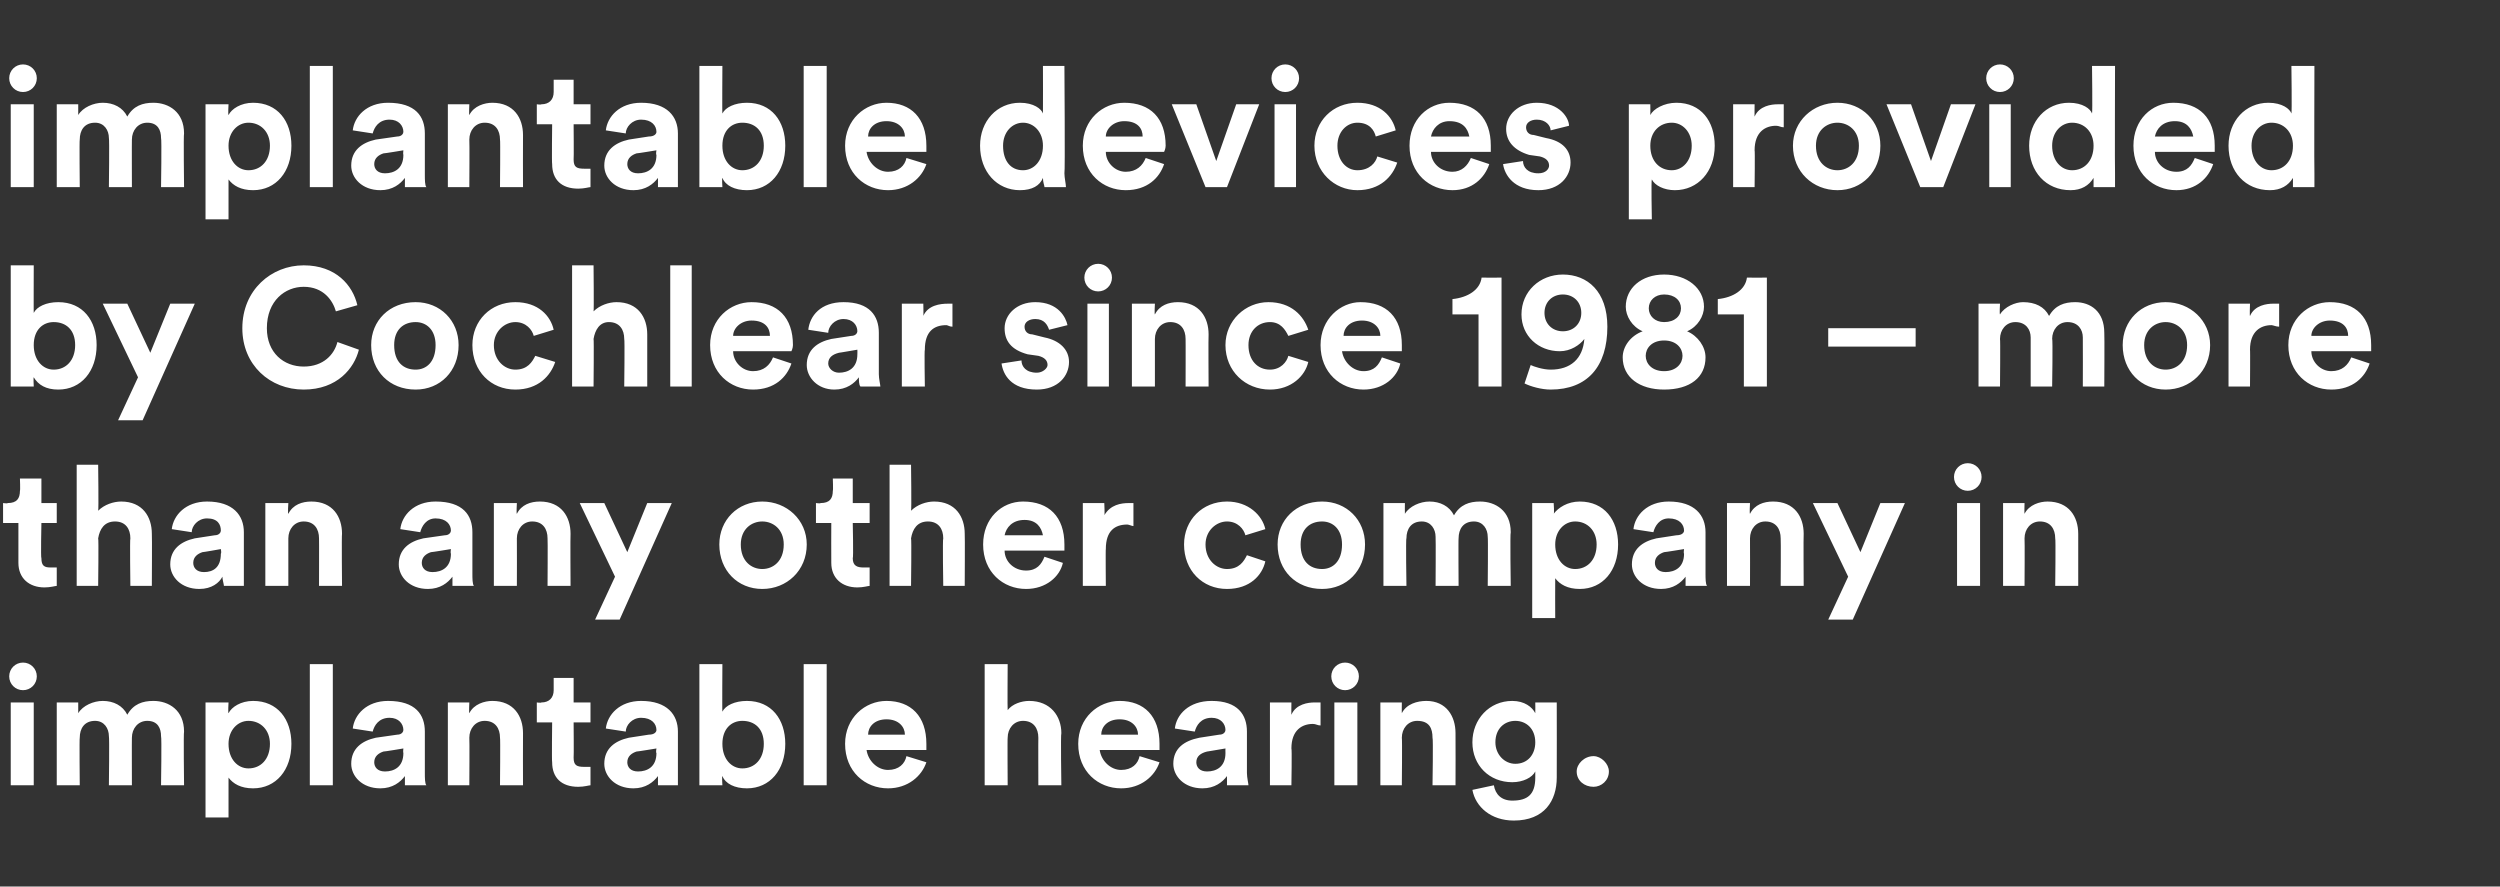 <?xml version="1.0" standalone="no"?><!DOCTYPE svg PUBLIC "-//W3C//DTD SVG 1.1//EN" "http://www.w3.org/Graphics/SVG/1.1/DTD/svg11.dtd"><svg xmlns="http://www.w3.org/2000/svg" version="1.1" width="163px" height="57.8px" viewBox="0 -4 163 57.8" style="top:-4px"><rect x="0" y="-4" width="163" height="57.8" fill="#333333" stroke="none"/>  <desc>implantable devices provided by Cochlear since 1981 – more than any other company in implantable hearing.</desc>  <defs/>  <g id="Polygon120003">    <path d="M 0.7 47.2 L 0.7 41.8 L 2.2 41.8 L 2.2 47.2 L 0.7 47.2 Z M 1.5 39.2 C 2 39.2 2.4 39.6 2.4 40.1 C 2.4 40.6 2 41 1.5 41 C 1 41 0.6 40.6 0.6 40.1 C 0.6 39.6 1 39.2 1.5 39.2 Z M 3.7 47.2 L 3.7 41.8 L 5.1 41.8 C 5.1 41.8 5.1 42.5 5.1 42.5 C 5.4 42 6.1 41.7 6.7 41.7 C 7.4 41.7 8 42 8.3 42.6 C 8.7 41.9 9.3 41.7 10 41.7 C 11 41.7 12 42.3 12 43.7 C 11.96 43.74 12 47.2 12 47.2 L 10.5 47.2 C 10.5 47.2 10.55 44.04 10.5 44 C 10.5 43.5 10.3 43 9.6 43 C 9 43 8.6 43.5 8.6 44.1 C 8.59 44.08 8.6 47.2 8.6 47.2 L 7.1 47.2 C 7.1 47.2 7.14 44.04 7.1 44 C 7.1 43.5 6.8 43 6.2 43 C 5.5 43 5.2 43.5 5.2 44.1 C 5.17 44.08 5.2 47.2 5.2 47.2 L 3.7 47.2 Z M 13.4 49.3 L 13.4 41.8 L 14.9 41.8 C 14.9 41.8 14.86 42.5 14.9 42.5 C 15.1 42.1 15.7 41.7 16.5 41.7 C 18.1 41.7 19 42.9 19 44.5 C 19 46.2 18 47.4 16.5 47.4 C 15.7 47.4 15.2 47.1 14.9 46.7 C 14.9 46.72 14.9 49.3 14.9 49.3 L 13.4 49.3 Z M 17.6 44.5 C 17.6 43.6 17 43 16.2 43 C 15.5 43 14.9 43.6 14.9 44.5 C 14.9 45.5 15.5 46.1 16.2 46.1 C 17 46.1 17.6 45.5 17.6 44.5 C 17.6 44.5 17.6 44.5 17.6 44.5 Z M 20.2 47.2 L 20.2 39.3 L 21.7 39.3 L 21.7 47.2 L 20.2 47.2 Z M 24.5 44.1 C 24.5 44.1 25.9 43.9 25.9 43.9 C 26.2 43.9 26.3 43.7 26.3 43.6 C 26.3 43.2 26 42.8 25.4 42.8 C 24.7 42.8 24.4 43.3 24.3 43.7 C 24.3 43.7 23 43.5 23 43.5 C 23.1 42.6 23.9 41.7 25.3 41.7 C 27.1 41.7 27.7 42.6 27.7 43.7 C 27.7 43.7 27.7 46.4 27.7 46.4 C 27.7 46.7 27.7 47.1 27.8 47.2 C 27.8 47.2 26.4 47.2 26.4 47.2 C 26.4 47.1 26.4 46.8 26.4 46.6 C 26.1 47 25.6 47.4 24.8 47.4 C 23.6 47.4 22.9 46.6 22.9 45.8 C 22.9 44.8 23.6 44.3 24.5 44.1 Z M 26.3 45.1 C 26.27 45.06 26.3 44.8 26.3 44.8 C 26.3 44.8 25.05 45.01 25 45 C 24.7 45.1 24.4 45.3 24.4 45.7 C 24.4 46 24.6 46.3 25.1 46.3 C 25.7 46.3 26.3 46 26.3 45.1 Z M 30.6 47.2 L 29.2 47.2 L 29.2 41.8 L 30.6 41.8 C 30.6 41.8 30.57 42.51 30.6 42.5 C 30.9 41.9 31.6 41.7 32.1 41.7 C 33.5 41.7 34.1 42.7 34.1 43.8 C 34.09 43.84 34.1 47.2 34.1 47.2 L 32.6 47.2 C 32.6 47.2 32.63 44.09 32.6 44.1 C 32.6 43.5 32.3 43 31.6 43 C 31 43 30.6 43.5 30.6 44.1 C 30.62 44.14 30.6 47.2 30.6 47.2 Z M 37.4 41.8 L 38.5 41.8 L 38.5 43.1 L 37.4 43.1 C 37.4 43.1 37.42 45.4 37.4 45.4 C 37.4 45.9 37.6 46 38.1 46 C 38.2 46 38.4 46 38.5 46 C 38.5 46 38.5 47.2 38.5 47.2 C 38.4 47.2 38.1 47.3 37.7 47.3 C 36.6 47.3 36 46.7 36 45.7 C 35.97 45.66 36 43.1 36 43.1 L 35 43.1 L 35 41.8 C 35 41.8 35.27 41.84 35.3 41.8 C 35.8 41.8 36.1 41.5 36.1 41 C 36.1 40.98 36.1 40.2 36.1 40.2 L 37.4 40.2 L 37.4 41.8 Z M 41 44.1 C 41 44.1 42.3 43.9 42.3 43.9 C 42.7 43.9 42.8 43.7 42.8 43.6 C 42.8 43.2 42.5 42.8 41.8 42.8 C 41.2 42.8 40.8 43.3 40.8 43.7 C 40.8 43.7 39.5 43.5 39.5 43.5 C 39.6 42.6 40.4 41.7 41.8 41.7 C 43.5 41.7 44.2 42.6 44.2 43.7 C 44.2 43.7 44.2 46.4 44.2 46.4 C 44.2 46.7 44.2 47.1 44.2 47.2 C 44.2 47.2 42.9 47.2 42.9 47.2 C 42.9 47.1 42.9 46.8 42.9 46.6 C 42.6 47 42.1 47.4 41.3 47.4 C 40.1 47.4 39.4 46.6 39.4 45.8 C 39.4 44.8 40.1 44.3 41 44.1 Z M 42.8 45.1 C 42.75 45.06 42.8 44.8 42.8 44.8 C 42.8 44.8 41.53 45.01 41.5 45 C 41.2 45.1 40.9 45.3 40.9 45.7 C 40.9 46 41.1 46.3 41.6 46.3 C 42.2 46.3 42.8 46 42.8 45.1 Z M 45.6 47.2 L 45.6 39.3 L 47.1 39.3 C 47.1 39.3 47.08 42.43 47.1 42.4 C 47.3 42 47.9 41.7 48.7 41.7 C 50.3 41.7 51.2 42.9 51.2 44.5 C 51.2 46.2 50.2 47.4 48.7 47.4 C 47.9 47.4 47.3 47.1 47.1 46.6 C 47.06 46.59 47.1 47.2 47.1 47.2 L 45.6 47.2 Z M 48.4 43 C 47.7 43 47.1 43.5 47.1 44.5 C 47.1 45.5 47.7 46.1 48.4 46.1 C 49.2 46.1 49.8 45.5 49.8 44.5 C 49.8 43.5 49.2 43 48.4 43 Z M 52.4 47.2 L 52.4 39.3 L 53.9 39.3 L 53.9 47.2 L 52.4 47.2 Z M 59 43.9 C 59 43.4 58.6 42.9 57.8 42.9 C 57 42.9 56.6 43.4 56.6 43.9 C 56.6 43.9 59 43.9 59 43.9 Z M 60.4 45.7 C 60.1 46.6 59.2 47.4 57.9 47.4 C 56.4 47.4 55.1 46.3 55.1 44.5 C 55.1 42.8 56.4 41.7 57.8 41.7 C 59.4 41.7 60.4 42.7 60.4 44.5 C 60.4 44.7 60.4 44.9 60.4 44.9 C 60.4 44.9 56.5 44.9 56.5 44.9 C 56.6 45.6 57.2 46.2 57.9 46.2 C 58.6 46.2 59 45.8 59.1 45.3 C 59.1 45.3 60.4 45.7 60.4 45.7 Z M 65.7 47.2 L 64.2 47.2 L 64.2 39.3 L 65.7 39.3 C 65.7 39.3 65.68 42.29 65.7 42.3 C 66 41.9 66.6 41.7 67.1 41.7 C 68.5 41.7 69.2 42.7 69.2 43.8 C 69.15 43.84 69.2 47.2 69.2 47.2 L 67.7 47.2 C 67.7 47.2 67.69 44.09 67.7 44.1 C 67.7 43.5 67.4 43 66.7 43 C 66.1 43 65.7 43.5 65.7 44.1 C 65.68 44.07 65.7 47.2 65.7 47.2 Z M 74.2 43.9 C 74.2 43.4 73.8 42.9 73 42.9 C 72.2 42.9 71.8 43.4 71.8 43.9 C 71.8 43.9 74.2 43.9 74.2 43.9 Z M 75.6 45.7 C 75.3 46.6 74.4 47.4 73.1 47.4 C 71.6 47.4 70.3 46.3 70.3 44.5 C 70.3 42.8 71.6 41.7 73 41.7 C 74.6 41.7 75.6 42.7 75.6 44.5 C 75.6 44.7 75.6 44.9 75.6 44.9 C 75.6 44.9 71.7 44.9 71.7 44.9 C 71.8 45.6 72.4 46.2 73.1 46.2 C 73.8 46.2 74.2 45.8 74.3 45.3 C 74.3 45.3 75.6 45.7 75.6 45.7 Z M 78.2 44.1 C 78.2 44.1 79.5 43.9 79.5 43.9 C 79.8 43.9 79.9 43.7 79.9 43.6 C 79.9 43.2 79.6 42.8 79 42.8 C 78.3 42.8 78 43.3 77.9 43.7 C 77.9 43.7 76.6 43.5 76.6 43.5 C 76.7 42.6 77.5 41.7 79 41.7 C 80.7 41.7 81.3 42.6 81.3 43.7 C 81.3 43.7 81.3 46.4 81.3 46.4 C 81.3 46.7 81.4 47.1 81.4 47.2 C 81.4 47.2 80 47.2 80 47.2 C 80 47.1 80 46.8 80 46.6 C 79.7 47 79.2 47.4 78.4 47.4 C 77.2 47.4 76.5 46.6 76.5 45.8 C 76.5 44.8 77.2 44.3 78.2 44.1 Z M 79.9 45.1 C 79.89 45.06 79.9 44.8 79.9 44.8 C 79.9 44.8 78.67 45.01 78.7 45 C 78.3 45.1 78 45.3 78 45.7 C 78 46 78.2 46.3 78.7 46.3 C 79.3 46.3 79.9 46 79.9 45.1 Z M 86.1 43.3 C 85.9 43.3 85.8 43.2 85.6 43.2 C 84.9 43.2 84.2 43.6 84.2 44.8 C 84.24 44.77 84.2 47.2 84.2 47.2 L 82.8 47.2 L 82.8 41.8 L 84.2 41.8 C 84.2 41.8 84.19 42.64 84.2 42.6 C 84.5 41.9 85.3 41.8 85.7 41.8 C 85.9 41.8 86 41.8 86.1 41.8 C 86.1 41.8 86.1 43.3 86.1 43.3 Z M 87 47.2 L 87 41.8 L 88.5 41.8 L 88.5 47.2 L 87 47.2 Z M 87.7 39.2 C 88.2 39.2 88.6 39.6 88.6 40.1 C 88.6 40.6 88.2 41 87.7 41 C 87.2 41 86.8 40.6 86.8 40.1 C 86.8 39.6 87.2 39.2 87.7 39.2 Z M 91.4 47.2 L 90 47.2 L 90 41.8 L 91.4 41.8 C 91.4 41.8 91.39 42.51 91.4 42.5 C 91.7 41.9 92.4 41.7 93 41.7 C 94.3 41.7 94.9 42.7 94.9 43.8 C 94.91 43.84 94.9 47.2 94.9 47.2 L 93.4 47.2 C 93.4 47.2 93.45 44.09 93.4 44.1 C 93.4 43.5 93.2 43 92.4 43 C 91.8 43 91.4 43.5 91.4 44.1 C 91.43 44.14 91.4 47.2 91.4 47.2 Z M 97.4 47.2 C 97.5 47.8 97.9 48.2 98.6 48.2 C 99.6 48.2 100.1 47.8 100.1 46.7 C 100.1 46.7 100.1 46.3 100.1 46.3 C 99.9 46.7 99.3 47 98.6 47 C 97.1 47 96 45.9 96 44.4 C 96 42.9 97.1 41.7 98.6 41.7 C 99.4 41.7 99.9 42.1 100.1 42.5 C 100.11 42.48 100.1 41.8 100.1 41.8 L 101.5 41.8 C 101.5 41.8 101.51 46.67 101.5 46.7 C 101.5 48.2 100.7 49.5 98.7 49.5 C 97.2 49.5 96.2 48.6 96 47.5 C 96 47.5 97.4 47.2 97.4 47.2 Z M 100.1 44.4 C 100.1 43.5 99.5 43 98.8 43 C 98.1 43 97.5 43.5 97.5 44.4 C 97.5 45.2 98.1 45.8 98.8 45.8 C 99.6 45.8 100.1 45.2 100.1 44.4 Z M 103.9 45.3 C 104.4 45.3 104.9 45.8 104.9 46.3 C 104.9 46.9 104.4 47.3 103.9 47.3 C 103.3 47.3 102.8 46.9 102.8 46.3 C 102.8 45.8 103.3 45.3 103.9 45.3 Z " stroke="none" fill="#fff"/>  </g>  <g id="Polygon120002">    <path d="M 2.7 28.8 L 3.7 28.8 L 3.7 30.1 L 2.7 30.1 C 2.7 30.1 2.65 32.4 2.7 32.4 C 2.7 32.9 2.9 33 3.3 33 C 3.5 33 3.7 33 3.7 33 C 3.7 33 3.7 34.2 3.7 34.2 C 3.6 34.2 3.3 34.3 2.9 34.3 C 1.9 34.3 1.2 33.7 1.2 32.7 C 1.2 32.66 1.2 30.1 1.2 30.1 L 0.2 30.1 L 0.2 28.8 C 0.2 28.8 0.5 28.84 0.5 28.8 C 1.1 28.8 1.3 28.5 1.3 28 C 1.33 27.98 1.3 27.2 1.3 27.2 L 2.7 27.2 L 2.7 28.8 Z M 6.4 34.2 L 5 34.2 L 5 26.3 L 6.4 26.3 C 6.4 26.3 6.44 29.29 6.4 29.3 C 6.8 28.9 7.4 28.7 7.9 28.7 C 9.3 28.7 9.9 29.7 9.9 30.8 C 9.92 30.84 9.9 34.2 9.9 34.2 L 8.5 34.2 C 8.5 34.2 8.46 31.09 8.5 31.1 C 8.5 30.5 8.2 30 7.5 30 C 6.8 30 6.5 30.5 6.4 31.1 C 6.44 31.07 6.4 34.2 6.4 34.2 Z M 12.7 31.1 C 12.7 31.1 14 30.9 14 30.9 C 14.3 30.9 14.4 30.7 14.4 30.6 C 14.4 30.2 14.2 29.8 13.5 29.8 C 12.9 29.8 12.5 30.3 12.5 30.7 C 12.5 30.7 11.2 30.5 11.2 30.5 C 11.3 29.6 12.1 28.7 13.5 28.7 C 15.2 28.7 15.9 29.6 15.9 30.7 C 15.9 30.7 15.9 33.4 15.9 33.4 C 15.9 33.7 15.9 34.1 15.9 34.2 C 15.9 34.2 14.6 34.2 14.6 34.2 C 14.6 34.1 14.5 33.8 14.5 33.6 C 14.3 34 13.8 34.4 13 34.4 C 11.8 34.4 11.1 33.6 11.1 32.8 C 11.1 31.8 11.8 31.3 12.7 31.1 Z M 14.4 32.1 C 14.45 32.06 14.4 31.8 14.4 31.8 C 14.4 31.8 13.23 32.01 13.2 32 C 12.9 32.1 12.6 32.3 12.6 32.7 C 12.6 33 12.8 33.3 13.3 33.3 C 13.9 33.3 14.4 33 14.4 32.1 Z M 18.8 34.2 L 17.3 34.2 L 17.3 28.8 L 18.8 28.8 C 18.8 28.8 18.75 29.51 18.8 29.5 C 19.1 28.9 19.7 28.7 20.3 28.7 C 21.7 28.7 22.3 29.7 22.3 30.8 C 22.27 30.84 22.3 34.2 22.3 34.2 L 20.8 34.2 C 20.8 34.2 20.81 31.09 20.8 31.1 C 20.8 30.5 20.5 30 19.8 30 C 19.2 30 18.8 30.5 18.8 31.1 C 18.8 31.14 18.8 34.2 18.8 34.2 Z M 27.6 31.1 C 27.6 31.1 29 30.9 29 30.9 C 29.3 30.9 29.4 30.7 29.4 30.6 C 29.4 30.2 29.1 29.8 28.4 29.8 C 27.8 29.8 27.5 30.3 27.4 30.7 C 27.4 30.7 26.1 30.5 26.1 30.5 C 26.2 29.6 27 28.7 28.4 28.7 C 30.2 28.7 30.8 29.6 30.8 30.7 C 30.8 30.7 30.8 33.4 30.8 33.4 C 30.8 33.7 30.8 34.1 30.9 34.2 C 30.9 34.2 29.5 34.2 29.5 34.2 C 29.5 34.1 29.5 33.8 29.5 33.6 C 29.2 34 28.7 34.4 27.9 34.4 C 26.7 34.4 26 33.6 26 32.8 C 26 31.8 26.7 31.3 27.6 31.1 Z M 29.4 32.1 C 29.36 32.06 29.4 31.8 29.4 31.8 C 29.4 31.8 28.14 32.01 28.1 32 C 27.8 32.1 27.5 32.3 27.5 32.7 C 27.5 33 27.7 33.3 28.2 33.3 C 28.8 33.3 29.4 33 29.4 32.1 Z M 33.7 34.2 L 32.2 34.2 L 32.2 28.8 L 33.7 28.8 C 33.7 28.8 33.66 29.51 33.7 29.5 C 34 28.9 34.6 28.7 35.2 28.7 C 36.6 28.7 37.2 29.7 37.2 30.8 C 37.18 30.84 37.2 34.2 37.2 34.2 L 35.7 34.2 C 35.7 34.2 35.72 31.09 35.7 31.1 C 35.7 30.5 35.4 30 34.7 30 C 34.1 30 33.7 30.5 33.7 31.1 C 33.71 31.14 33.7 34.2 33.7 34.2 Z M 38.8 36.4 L 40.1 33.6 L 37.8 28.8 L 39.4 28.8 L 40.9 32 L 42.2 28.8 L 43.8 28.8 L 40.4 36.4 L 38.8 36.4 Z M 51.1 31.5 C 51.1 30.5 50.4 30 49.7 30 C 49 30 48.3 30.5 48.3 31.5 C 48.3 32.6 49 33.1 49.7 33.1 C 50.4 33.1 51.1 32.6 51.1 31.5 Z M 52.6 31.5 C 52.6 33.2 51.3 34.4 49.7 34.4 C 48.1 34.4 46.9 33.2 46.9 31.5 C 46.9 29.9 48.1 28.7 49.7 28.7 C 51.3 28.7 52.6 29.9 52.6 31.5 Z M 55.6 28.8 L 56.7 28.8 L 56.7 30.1 L 55.6 30.1 C 55.6 30.1 55.65 32.4 55.6 32.4 C 55.6 32.9 55.9 33 56.3 33 C 56.5 33 56.7 33 56.7 33 C 56.7 33 56.7 34.2 56.7 34.2 C 56.6 34.2 56.3 34.3 55.9 34.3 C 54.9 34.3 54.2 33.7 54.2 32.7 C 54.19 32.66 54.2 30.1 54.2 30.1 L 53.2 30.1 L 53.2 28.8 C 53.2 28.8 53.49 28.84 53.5 28.8 C 54.1 28.8 54.3 28.5 54.3 28 C 54.33 27.98 54.3 27.2 54.3 27.2 L 55.6 27.2 L 55.6 28.8 Z M 59.4 34.2 L 58 34.2 L 58 26.3 L 59.4 26.3 C 59.4 26.3 59.44 29.29 59.4 29.3 C 59.8 28.9 60.4 28.7 60.9 28.7 C 62.3 28.7 62.9 29.7 62.9 30.8 C 62.92 30.84 62.9 34.2 62.9 34.2 L 61.5 34.2 C 61.5 34.2 61.45 31.09 61.5 31.1 C 61.5 30.5 61.2 30 60.5 30 C 59.8 30 59.5 30.5 59.4 31.1 C 59.44 31.07 59.4 34.2 59.4 34.2 Z M 68 30.9 C 67.9 30.4 67.6 29.9 66.8 29.9 C 66 29.9 65.6 30.4 65.5 30.9 C 65.5 30.9 68 30.9 68 30.9 Z M 69.3 32.7 C 69.1 33.6 68.2 34.4 66.9 34.4 C 65.4 34.4 64.1 33.3 64.1 31.5 C 64.1 29.8 65.3 28.7 66.7 28.7 C 68.4 28.7 69.4 29.7 69.4 31.5 C 69.4 31.7 69.4 31.9 69.4 31.9 C 69.4 31.9 65.5 31.9 65.5 31.9 C 65.5 32.6 66.1 33.2 66.9 33.2 C 67.6 33.2 67.9 32.8 68.1 32.3 C 68.1 32.3 69.3 32.7 69.3 32.7 Z M 73.9 30.3 C 73.8 30.3 73.6 30.2 73.5 30.2 C 72.7 30.2 72.1 30.6 72.1 31.8 C 72.08 31.77 72.1 34.2 72.1 34.2 L 70.6 34.2 L 70.6 28.8 L 72 28.8 C 72 28.8 72.04 29.64 72 29.6 C 72.4 28.9 73.1 28.8 73.6 28.8 C 73.7 28.8 73.8 28.8 73.9 28.8 C 73.9 28.8 73.9 30.3 73.9 30.3 Z M 78.6 31.5 C 78.6 32.5 79.3 33.1 80 33.1 C 80.8 33.1 81.1 32.6 81.3 32.2 C 81.3 32.2 82.5 32.6 82.5 32.6 C 82.3 33.5 81.5 34.4 80 34.4 C 78.4 34.4 77.2 33.2 77.2 31.5 C 77.2 29.9 78.4 28.7 80 28.7 C 81.4 28.7 82.3 29.6 82.5 30.5 C 82.5 30.5 81.2 30.9 81.2 30.9 C 81.1 30.5 80.7 30 80 30 C 79.3 30 78.6 30.6 78.6 31.5 Z M 87.5 31.5 C 87.5 30.5 86.9 30 86.2 30 C 85.4 30 84.8 30.5 84.8 31.5 C 84.8 32.6 85.4 33.1 86.2 33.1 C 86.9 33.1 87.5 32.6 87.5 31.5 Z M 89 31.5 C 89 33.2 87.8 34.4 86.2 34.4 C 84.5 34.4 83.3 33.2 83.3 31.5 C 83.3 29.9 84.5 28.7 86.2 28.7 C 87.8 28.7 89 29.9 89 31.5 Z M 90.2 34.2 L 90.2 28.8 L 91.6 28.8 C 91.6 28.8 91.59 29.5 91.6 29.5 C 91.9 29 92.6 28.7 93.2 28.7 C 93.9 28.7 94.5 29 94.8 29.6 C 95.2 28.9 95.8 28.7 96.5 28.7 C 97.5 28.7 98.5 29.3 98.5 30.7 C 98.45 30.74 98.5 34.2 98.5 34.2 L 97 34.2 C 97 34.2 97.03 31.04 97 31 C 97 30.5 96.7 30 96.1 30 C 95.4 30 95.1 30.5 95.1 31.1 C 95.08 31.08 95.1 34.2 95.1 34.2 L 93.6 34.2 C 93.6 34.2 93.62 31.04 93.6 31 C 93.6 30.5 93.3 30 92.7 30 C 92 30 91.7 30.5 91.7 31.1 C 91.65 31.08 91.7 34.2 91.7 34.2 L 90.2 34.2 Z M 99.9 36.3 L 99.9 28.8 L 101.3 28.8 C 101.3 28.8 101.35 29.5 101.3 29.5 C 101.6 29.1 102.2 28.7 103 28.7 C 104.6 28.7 105.5 29.9 105.5 31.5 C 105.5 33.2 104.5 34.4 103 34.4 C 102.2 34.4 101.7 34.1 101.4 33.7 C 101.39 33.72 101.4 36.3 101.4 36.3 L 99.9 36.3 Z M 104.1 31.5 C 104.1 30.6 103.5 30 102.7 30 C 102 30 101.4 30.6 101.4 31.5 C 101.4 32.5 102 33.1 102.7 33.1 C 103.5 33.1 104.1 32.5 104.1 31.5 C 104.1 31.5 104.1 31.5 104.1 31.5 Z M 108 31.1 C 108 31.1 109.3 30.9 109.3 30.9 C 109.7 30.9 109.8 30.7 109.8 30.6 C 109.8 30.2 109.5 29.8 108.8 29.8 C 108.2 29.8 107.9 30.3 107.8 30.7 C 107.8 30.7 106.5 30.5 106.5 30.5 C 106.6 29.6 107.4 28.7 108.8 28.7 C 110.5 28.7 111.2 29.6 111.2 30.7 C 111.2 30.7 111.2 33.4 111.2 33.4 C 111.2 33.7 111.2 34.1 111.3 34.2 C 111.3 34.2 109.9 34.2 109.9 34.2 C 109.9 34.1 109.9 33.8 109.9 33.6 C 109.6 34 109.1 34.4 108.3 34.4 C 107.1 34.4 106.4 33.6 106.4 32.8 C 106.4 31.8 107.1 31.3 108 31.1 Z M 109.8 32.1 C 109.76 32.06 109.8 31.8 109.8 31.8 C 109.8 31.8 108.53 32.01 108.5 32 C 108.2 32.1 107.9 32.3 107.9 32.7 C 107.9 33 108.1 33.3 108.6 33.3 C 109.2 33.3 109.8 33 109.8 32.1 Z M 114.1 34.2 L 112.6 34.2 L 112.6 28.8 L 114.1 28.8 C 114.1 28.8 114.06 29.51 114.1 29.5 C 114.4 28.9 115 28.7 115.6 28.7 C 117 28.7 117.6 29.7 117.6 30.8 C 117.58 30.84 117.6 34.2 117.6 34.2 L 116.1 34.2 C 116.1 34.2 116.12 31.09 116.1 31.1 C 116.1 30.5 115.8 30 115.1 30 C 114.5 30 114.1 30.5 114.1 31.1 C 114.11 31.14 114.1 34.2 114.1 34.2 Z M 119.2 36.4 L 120.5 33.6 L 118.2 28.8 L 119.8 28.8 L 121.3 32 L 122.6 28.8 L 124.2 28.8 L 120.8 36.4 L 119.2 36.4 Z M 127.6 34.2 L 127.6 28.8 L 129.1 28.8 L 129.1 34.2 L 127.6 34.2 Z M 128.3 26.2 C 128.8 26.2 129.2 26.6 129.2 27.1 C 129.2 27.6 128.8 28 128.3 28 C 127.8 28 127.4 27.6 127.4 27.1 C 127.4 26.6 127.8 26.2 128.3 26.2 Z M 132 34.2 L 130.6 34.2 L 130.6 28.8 L 132 28.8 C 132 28.8 131.98 29.51 132 29.5 C 132.3 28.9 133 28.7 133.5 28.7 C 134.9 28.7 135.5 29.7 135.5 30.8 C 135.5 30.84 135.5 34.2 135.5 34.2 L 134 34.2 C 134 34.2 134.04 31.09 134 31.1 C 134 30.5 133.7 30 133 30 C 132.4 30 132 30.5 132 31.1 C 132.02 31.14 132 34.2 132 34.2 Z " stroke="none" fill="#fff"/>  </g>  <g id="Polygon120001">    <path d="M 0.7 21.2 L 0.7 13.3 L 2.2 13.3 C 2.2 13.3 2.19 16.43 2.2 16.4 C 2.4 16 3 15.7 3.8 15.7 C 5.4 15.7 6.3 16.9 6.3 18.5 C 6.3 20.2 5.3 21.4 3.8 21.4 C 3 21.4 2.5 21.1 2.2 20.6 C 2.17 20.59 2.2 21.2 2.2 21.2 L 0.7 21.2 Z M 3.5 17 C 2.8 17 2.2 17.5 2.2 18.5 C 2.2 19.5 2.8 20.1 3.5 20.1 C 4.3 20.1 4.9 19.5 4.9 18.5 C 4.9 17.5 4.3 17 3.5 17 Z M 7.7 23.4 L 9 20.6 L 6.7 15.8 L 8.3 15.8 L 9.8 19 L 11.1 15.8 L 12.7 15.8 L 9.3 23.4 L 7.7 23.4 Z M 15.8 17.4 C 15.8 14.9 17.7 13.3 19.8 13.3 C 21.9 13.3 23 14.6 23.3 15.9 C 23.3 15.9 21.9 16.3 21.9 16.3 C 21.7 15.6 21.1 14.7 19.8 14.7 C 18.6 14.7 17.4 15.6 17.4 17.4 C 17.4 19 18.5 19.9 19.8 19.9 C 21.1 19.9 21.8 19.1 22 18.3 C 22 18.3 23.4 18.8 23.4 18.8 C 23.1 20 22 21.4 19.8 21.4 C 17.6 21.4 15.8 19.8 15.8 17.4 Z M 28.4 18.5 C 28.4 17.5 27.8 17 27.1 17 C 26.3 17 25.7 17.5 25.7 18.5 C 25.7 19.6 26.3 20.1 27.1 20.1 C 27.8 20.1 28.4 19.6 28.4 18.5 Z M 29.9 18.5 C 29.9 20.2 28.7 21.4 27.1 21.4 C 25.4 21.4 24.2 20.2 24.2 18.5 C 24.2 16.9 25.4 15.7 27.1 15.7 C 28.7 15.7 29.9 16.9 29.9 18.5 Z M 32.2 18.5 C 32.2 19.5 32.9 20.1 33.6 20.1 C 34.4 20.1 34.7 19.6 34.9 19.2 C 34.9 19.2 36.2 19.6 36.2 19.6 C 35.9 20.5 35.1 21.4 33.6 21.4 C 32 21.4 30.8 20.2 30.8 18.5 C 30.8 16.9 32 15.7 33.6 15.7 C 35.1 15.7 35.9 16.6 36.1 17.5 C 36.1 17.5 34.8 17.9 34.8 17.9 C 34.7 17.5 34.3 17 33.6 17 C 32.9 17 32.2 17.6 32.2 18.5 Z M 38.7 21.2 L 37.3 21.2 L 37.3 13.3 L 38.7 13.3 C 38.7 13.3 38.73 16.29 38.7 16.3 C 39.1 15.9 39.7 15.7 40.2 15.7 C 41.6 15.7 42.2 16.7 42.2 17.8 C 42.2 17.84 42.2 21.2 42.2 21.2 L 40.7 21.2 C 40.7 21.2 40.74 18.09 40.7 18.1 C 40.7 17.5 40.4 17 39.7 17 C 39.1 17 38.8 17.5 38.7 18.1 C 38.73 18.07 38.7 21.2 38.7 21.2 Z M 43.7 21.2 L 43.7 13.3 L 45.1 13.3 L 45.1 21.2 L 43.7 21.2 Z M 50.2 17.9 C 50.2 17.4 49.9 16.9 49 16.9 C 48.3 16.9 47.8 17.4 47.8 17.9 C 47.8 17.9 50.2 17.9 50.2 17.9 Z M 51.6 19.7 C 51.3 20.6 50.5 21.4 49.1 21.4 C 47.6 21.4 46.3 20.3 46.3 18.5 C 46.3 16.8 47.6 15.7 49 15.7 C 50.7 15.7 51.7 16.7 51.7 18.5 C 51.7 18.7 51.6 18.9 51.6 18.9 C 51.6 18.9 47.8 18.9 47.8 18.9 C 47.8 19.6 48.4 20.2 49.1 20.2 C 49.8 20.2 50.2 19.8 50.4 19.3 C 50.4 19.3 51.6 19.7 51.6 19.7 Z M 54.2 18.1 C 54.2 18.1 55.5 17.9 55.5 17.9 C 55.8 17.9 55.9 17.7 55.9 17.6 C 55.9 17.2 55.6 16.8 55 16.8 C 54.4 16.8 54 17.3 54 17.7 C 54 17.7 52.7 17.5 52.7 17.5 C 52.8 16.6 53.5 15.7 55 15.7 C 56.7 15.7 57.3 16.6 57.3 17.7 C 57.3 17.7 57.3 20.4 57.3 20.4 C 57.3 20.7 57.4 21.1 57.4 21.2 C 57.4 21.2 56.1 21.2 56.1 21.2 C 56 21.1 56 20.8 56 20.6 C 55.7 21 55.2 21.4 54.4 21.4 C 53.3 21.4 52.6 20.6 52.6 19.8 C 52.6 18.8 53.3 18.3 54.2 18.1 Z M 55.9 19.1 C 55.91 19.06 55.9 18.8 55.9 18.8 C 55.9 18.8 54.69 19.01 54.7 19 C 54.3 19.1 54 19.3 54 19.7 C 54 20 54.3 20.3 54.7 20.3 C 55.3 20.3 55.9 20 55.9 19.1 Z M 62.1 17.3 C 61.9 17.3 61.8 17.2 61.7 17.2 C 60.9 17.2 60.3 17.6 60.3 18.8 C 60.26 18.77 60.3 21.2 60.3 21.2 L 58.8 21.2 L 58.8 15.8 L 60.2 15.8 C 60.2 15.8 60.22 16.64 60.2 16.6 C 60.5 15.9 61.3 15.8 61.8 15.8 C 61.9 15.8 62 15.8 62.1 15.8 C 62.1 15.8 62.1 17.3 62.1 17.3 Z M 66.6 19.5 C 66.6 19.9 66.9 20.3 67.6 20.3 C 68 20.3 68.3 20 68.3 19.8 C 68.3 19.5 68.1 19.3 67.7 19.2 C 67.7 19.2 67 19.1 67 19.1 C 65.9 18.8 65.5 18.2 65.5 17.4 C 65.5 16.5 66.3 15.7 67.5 15.7 C 69 15.7 69.5 16.7 69.6 17.2 C 69.6 17.2 68.4 17.5 68.4 17.5 C 68.3 17.2 68.1 16.8 67.5 16.8 C 67.1 16.8 66.8 17 66.8 17.3 C 66.8 17.6 67 17.8 67.3 17.8 C 67.3 17.8 68.1 18 68.1 18 C 69.1 18.2 69.7 18.8 69.7 19.6 C 69.7 20.5 69 21.4 67.6 21.4 C 65.9 21.4 65.4 20.4 65.3 19.7 C 65.3 19.7 66.6 19.5 66.6 19.5 Z M 70.9 21.2 L 70.9 15.8 L 72.3 15.8 L 72.3 21.2 L 70.9 21.2 Z M 71.6 13.2 C 72.1 13.2 72.5 13.6 72.5 14.1 C 72.5 14.6 72.1 15 71.6 15 C 71.1 15 70.7 14.6 70.7 14.1 C 70.7 13.6 71.1 13.2 71.6 13.2 Z M 75.3 21.2 L 73.8 21.2 L 73.8 15.8 L 75.3 15.8 C 75.3 15.8 75.26 16.51 75.3 16.5 C 75.6 15.9 76.2 15.7 76.8 15.7 C 78.2 15.7 78.8 16.7 78.8 17.8 C 78.78 17.84 78.8 21.2 78.8 21.2 L 77.3 21.2 C 77.3 21.2 77.31 18.09 77.3 18.1 C 77.3 17.5 77 17 76.3 17 C 75.7 17 75.3 17.5 75.3 18.1 C 75.3 18.14 75.3 21.2 75.3 21.2 Z M 81.4 18.5 C 81.4 19.5 82 20.1 82.8 20.1 C 83.5 20.1 83.9 19.6 84 19.2 C 84 19.2 85.3 19.6 85.3 19.6 C 85.1 20.5 84.2 21.4 82.8 21.4 C 81.2 21.4 79.9 20.2 79.9 18.5 C 79.9 16.9 81.2 15.7 82.7 15.7 C 84.2 15.7 85 16.6 85.3 17.5 C 85.3 17.5 84 17.9 84 17.9 C 83.8 17.5 83.5 17 82.8 17 C 82 17 81.4 17.6 81.4 18.5 Z M 90 17.9 C 90 17.4 89.6 16.9 88.8 16.9 C 88 16.9 87.6 17.4 87.6 17.9 C 87.6 17.9 90 17.9 90 17.9 Z M 91.3 19.7 C 91.1 20.6 90.2 21.4 88.9 21.4 C 87.4 21.4 86.1 20.3 86.1 18.5 C 86.1 16.8 87.4 15.7 88.7 15.7 C 90.4 15.7 91.4 16.7 91.4 18.5 C 91.4 18.7 91.4 18.9 91.4 18.9 C 91.4 18.9 87.5 18.9 87.5 18.9 C 87.6 19.6 88.2 20.2 88.9 20.2 C 89.6 20.2 89.9 19.8 90.1 19.3 C 90.1 19.3 91.3 19.7 91.3 19.7 Z M 96.4 21.2 L 96.4 16.5 L 94.7 16.5 C 94.7 16.5 94.7 15.45 94.7 15.5 C 95.7 15.4 96.5 14.9 96.6 14.1 C 96.61 14.11 97.9 14.1 97.9 14.1 L 97.9 21.2 L 96.4 21.2 Z M 99.8 19.8 C 100 19.9 100.6 20.1 101.1 20.1 C 102.4 20.1 103.2 19.4 103.3 18.1 C 103 18.5 102.4 18.9 101.7 18.9 C 100.3 18.9 99.2 17.9 99.2 16.5 C 99.2 15 100.4 13.9 101.9 13.9 C 103.5 13.9 104.8 15 104.8 17.3 C 104.8 19.9 103.5 21.4 101.1 21.4 C 100.5 21.4 99.8 21.2 99.4 21 C 99.4 21 99.8 19.8 99.8 19.8 Z M 101.9 15.2 C 101.2 15.2 100.7 15.7 100.7 16.4 C 100.7 17.1 101.2 17.6 101.9 17.6 C 102.6 17.6 103.1 17.1 103.1 16.4 C 103.1 15.7 102.6 15.2 101.9 15.2 Z M 109.6 16.1 C 109.6 15.6 109.2 15.2 108.5 15.2 C 107.9 15.2 107.5 15.6 107.5 16.1 C 107.5 16.6 107.9 17 108.5 17 C 109.2 17 109.6 16.6 109.6 16.1 Z M 108.5 20.2 C 109.3 20.2 109.7 19.7 109.7 19.2 C 109.7 18.7 109.3 18.2 108.5 18.2 C 107.7 18.2 107.3 18.7 107.3 19.2 C 107.3 19.7 107.7 20.2 108.5 20.2 C 108.5 20.2 108.5 20.2 108.5 20.2 Z M 108.5 21.4 C 106.9 21.4 105.8 20.6 105.8 19.3 C 105.8 18.6 106.3 17.9 107.1 17.6 C 106.4 17.3 106 16.6 106 16 C 106 14.8 107 13.9 108.5 13.9 C 110 13.9 111.1 14.8 111.1 16 C 111.1 16.6 110.7 17.3 110 17.6 C 110.7 17.9 111.2 18.6 111.2 19.3 C 111.2 20.6 110.2 21.4 108.5 21.4 C 108.5 21.4 108.5 21.4 108.5 21.4 Z M 113.7 21.2 L 113.7 16.5 L 112 16.5 C 112 16.5 112 15.45 112 15.5 C 113 15.4 113.8 14.9 113.9 14.1 C 113.92 14.11 115.2 14.1 115.2 14.1 L 115.2 21.2 L 113.7 21.2 Z M 119.2 18.6 L 119.2 17.4 L 124.9 17.4 L 124.9 18.6 L 119.2 18.6 Z M 129 21.2 L 129 15.8 L 130.4 15.8 C 130.4 15.8 130.36 16.5 130.4 16.5 C 130.7 16 131.4 15.7 131.9 15.7 C 132.7 15.7 133.3 16 133.6 16.6 C 134 15.9 134.6 15.7 135.3 15.7 C 136.3 15.7 137.2 16.3 137.2 17.7 C 137.22 17.74 137.2 21.2 137.2 21.2 L 135.8 21.2 C 135.8 21.2 135.81 18.04 135.8 18 C 135.8 17.5 135.5 17 134.8 17 C 134.2 17 133.8 17.5 133.8 18.1 C 133.85 18.08 133.8 21.2 133.8 21.2 L 132.4 21.2 C 132.4 21.2 132.4 18.04 132.4 18 C 132.4 17.5 132.1 17 131.4 17 C 130.8 17 130.4 17.5 130.4 18.1 C 130.43 18.08 130.4 21.2 130.4 21.2 L 129 21.2 Z M 142.6 18.5 C 142.6 17.5 141.9 17 141.2 17 C 140.5 17 139.8 17.5 139.8 18.5 C 139.8 19.6 140.5 20.1 141.2 20.1 C 141.9 20.1 142.6 19.6 142.6 18.5 Z M 144.1 18.5 C 144.1 20.2 142.8 21.4 141.2 21.4 C 139.6 21.4 138.4 20.2 138.4 18.5 C 138.4 16.9 139.6 15.7 141.2 15.7 C 142.8 15.7 144.1 16.9 144.1 18.5 Z M 148.6 17.3 C 148.4 17.3 148.2 17.2 148.1 17.2 C 147.4 17.2 146.7 17.6 146.7 18.8 C 146.72 18.77 146.7 21.2 146.7 21.2 L 145.3 21.2 L 145.3 15.8 L 146.7 15.8 C 146.7 15.8 146.67 16.64 146.7 16.6 C 147 15.9 147.8 15.8 148.2 15.8 C 148.3 15.8 148.4 15.8 148.6 15.8 C 148.6 15.8 148.6 17.3 148.6 17.3 Z M 153.1 17.9 C 153.1 17.4 152.8 16.9 151.9 16.9 C 151.2 16.9 150.7 17.4 150.7 17.9 C 150.7 17.9 153.1 17.9 153.1 17.9 Z M 154.5 19.7 C 154.2 20.6 153.4 21.4 152 21.4 C 150.5 21.4 149.2 20.3 149.2 18.5 C 149.2 16.8 150.5 15.7 151.9 15.7 C 153.6 15.7 154.6 16.7 154.6 18.5 C 154.6 18.7 154.6 18.9 154.6 18.9 C 154.6 18.9 150.7 18.9 150.7 18.9 C 150.7 19.6 151.3 20.2 152 20.2 C 152.7 20.2 153.1 19.8 153.3 19.3 C 153.3 19.3 154.5 19.7 154.5 19.7 Z " stroke="none" fill="#fff"/>  </g>  <g id="Polygon120000">    <path d="M 0.7 8.2 L 0.7 2.8 L 2.2 2.8 L 2.2 8.2 L 0.7 8.2 Z M 1.5 0.2 C 2 0.2 2.4 0.6 2.4 1.1 C 2.4 1.6 2 2 1.5 2 C 1 2 0.6 1.6 0.6 1.1 C 0.6 0.6 1 0.2 1.5 0.2 Z M 3.7 8.2 L 3.7 2.8 L 5.1 2.8 C 5.1 2.8 5.1 3.5 5.1 3.5 C 5.4 3 6.1 2.7 6.7 2.7 C 7.4 2.7 8 3 8.3 3.6 C 8.7 2.9 9.3 2.7 10 2.7 C 11 2.7 12 3.3 12 4.7 C 11.96 4.74 12 8.2 12 8.2 L 10.5 8.2 C 10.5 8.2 10.55 5.04 10.5 5 C 10.5 4.5 10.3 4 9.6 4 C 9 4 8.6 4.5 8.6 5.1 C 8.59 5.08 8.6 8.2 8.6 8.2 L 7.1 8.2 C 7.1 8.2 7.14 5.04 7.1 5 C 7.1 4.5 6.8 4 6.2 4 C 5.5 4 5.2 4.5 5.2 5.1 C 5.17 5.08 5.2 8.2 5.2 8.2 L 3.7 8.2 Z M 13.4 10.3 L 13.4 2.8 L 14.9 2.8 C 14.9 2.8 14.86 3.5 14.9 3.5 C 15.1 3.1 15.7 2.7 16.5 2.7 C 18.1 2.7 19 3.9 19 5.5 C 19 7.2 18 8.4 16.5 8.4 C 15.7 8.4 15.2 8.1 14.9 7.7 C 14.9 7.72 14.9 10.3 14.9 10.3 L 13.4 10.3 Z M 17.6 5.5 C 17.6 4.6 17 4 16.2 4 C 15.5 4 14.9 4.6 14.9 5.5 C 14.9 6.5 15.5 7.1 16.2 7.1 C 17 7.1 17.6 6.5 17.6 5.5 C 17.6 5.5 17.6 5.5 17.6 5.5 Z M 20.2 8.2 L 20.2 0.3 L 21.7 0.3 L 21.7 8.2 L 20.2 8.2 Z M 24.5 5.1 C 24.5 5.1 25.9 4.9 25.9 4.9 C 26.2 4.9 26.3 4.7 26.3 4.6 C 26.3 4.2 26 3.8 25.4 3.8 C 24.7 3.8 24.4 4.3 24.3 4.7 C 24.3 4.7 23 4.5 23 4.5 C 23.1 3.6 23.9 2.7 25.3 2.7 C 27.1 2.7 27.7 3.6 27.7 4.7 C 27.7 4.7 27.7 7.4 27.7 7.4 C 27.7 7.7 27.7 8.1 27.8 8.2 C 27.8 8.2 26.4 8.2 26.4 8.2 C 26.4 8.1 26.4 7.8 26.4 7.6 C 26.1 8 25.6 8.4 24.8 8.4 C 23.6 8.4 22.9 7.6 22.9 6.8 C 22.9 5.8 23.6 5.3 24.5 5.1 Z M 26.3 6.1 C 26.27 6.06 26.3 5.8 26.3 5.8 C 26.3 5.8 25.05 6.01 25 6 C 24.7 6.1 24.4 6.3 24.4 6.7 C 24.4 7 24.6 7.3 25.1 7.3 C 25.7 7.3 26.3 7 26.3 6.1 Z M 30.6 8.2 L 29.2 8.2 L 29.2 2.8 L 30.6 2.8 C 30.6 2.8 30.57 3.51 30.6 3.5 C 30.9 2.9 31.6 2.7 32.1 2.7 C 33.5 2.7 34.1 3.7 34.1 4.8 C 34.09 4.84 34.1 8.2 34.1 8.2 L 32.6 8.2 C 32.6 8.2 32.63 5.09 32.6 5.1 C 32.6 4.5 32.3 4 31.6 4 C 31 4 30.6 4.5 30.6 5.1 C 30.62 5.14 30.6 8.2 30.6 8.2 Z M 37.4 2.8 L 38.5 2.8 L 38.5 4.1 L 37.4 4.1 C 37.4 4.1 37.42 6.4 37.4 6.4 C 37.4 6.9 37.6 7 38.1 7 C 38.2 7 38.4 7 38.5 7 C 38.5 7 38.5 8.2 38.5 8.2 C 38.4 8.2 38.1 8.3 37.7 8.3 C 36.6 8.3 36 7.7 36 6.7 C 35.97 6.66 36 4.1 36 4.1 L 35 4.1 L 35 2.8 C 35 2.8 35.27 2.84 35.3 2.8 C 35.8 2.8 36.1 2.5 36.1 2 C 36.1 1.98 36.1 1.2 36.1 1.2 L 37.4 1.2 L 37.4 2.8 Z M 41 5.1 C 41 5.1 42.3 4.9 42.3 4.9 C 42.7 4.9 42.8 4.7 42.8 4.6 C 42.8 4.2 42.5 3.8 41.8 3.8 C 41.2 3.8 40.8 4.3 40.8 4.7 C 40.8 4.7 39.5 4.5 39.5 4.5 C 39.6 3.6 40.4 2.7 41.8 2.7 C 43.5 2.7 44.2 3.6 44.2 4.7 C 44.2 4.7 44.2 7.4 44.2 7.4 C 44.2 7.7 44.2 8.1 44.2 8.2 C 44.2 8.2 42.9 8.2 42.9 8.2 C 42.9 8.1 42.9 7.8 42.9 7.6 C 42.6 8 42.1 8.4 41.3 8.4 C 40.1 8.4 39.4 7.6 39.4 6.8 C 39.4 5.8 40.1 5.3 41 5.1 Z M 42.8 6.1 C 42.75 6.06 42.8 5.8 42.8 5.8 C 42.8 5.8 41.53 6.01 41.5 6 C 41.2 6.1 40.9 6.3 40.9 6.7 C 40.9 7 41.1 7.3 41.6 7.3 C 42.2 7.3 42.8 7 42.8 6.1 Z M 45.6 8.2 L 45.6 0.3 L 47.1 0.3 C 47.1 0.3 47.08 3.43 47.1 3.4 C 47.3 3 47.9 2.7 48.7 2.7 C 50.3 2.7 51.2 3.9 51.2 5.5 C 51.2 7.2 50.2 8.4 48.7 8.4 C 47.9 8.4 47.3 8.1 47.1 7.6 C 47.06 7.59 47.1 8.2 47.1 8.2 L 45.6 8.2 Z M 48.4 4 C 47.7 4 47.1 4.5 47.1 5.5 C 47.1 6.5 47.7 7.1 48.4 7.1 C 49.2 7.1 49.8 6.5 49.8 5.5 C 49.8 4.5 49.2 4 48.4 4 Z M 52.4 8.2 L 52.4 0.3 L 53.9 0.3 L 53.9 8.2 L 52.4 8.2 Z M 59 4.9 C 59 4.4 58.6 3.9 57.8 3.9 C 57 3.9 56.6 4.4 56.6 4.9 C 56.6 4.9 59 4.9 59 4.9 Z M 60.4 6.7 C 60.1 7.6 59.2 8.4 57.9 8.4 C 56.4 8.4 55.1 7.3 55.1 5.5 C 55.1 3.8 56.4 2.7 57.8 2.7 C 59.4 2.7 60.4 3.7 60.4 5.5 C 60.4 5.7 60.4 5.9 60.4 5.9 C 60.4 5.9 56.5 5.9 56.5 5.9 C 56.6 6.6 57.2 7.2 57.9 7.2 C 58.6 7.2 59 6.8 59.1 6.3 C 59.1 6.3 60.4 6.7 60.4 6.7 Z M 69.4 7.3 C 69.4 7.6 69.5 8 69.5 8.2 C 69.5 8.2 68.1 8.2 68.1 8.2 C 68.1 8.1 68 7.9 68 7.6 C 67.8 8.1 67.3 8.4 66.5 8.4 C 65 8.4 63.9 7.2 63.9 5.5 C 63.9 3.9 65 2.7 66.5 2.7 C 67.4 2.7 67.9 3.1 68 3.4 C 68.01 3.38 68 0.3 68 0.3 L 69.4 0.3 C 69.4 0.3 69.45 7.27 69.4 7.3 Z M 66.7 7.1 C 67.4 7.1 68 6.5 68 5.5 C 68 4.6 67.4 4 66.7 4 C 66 4 65.4 4.6 65.4 5.5 C 65.4 6.5 65.9 7.1 66.7 7.1 Z M 74.5 4.9 C 74.5 4.4 74.2 3.9 73.3 3.9 C 72.6 3.9 72.1 4.4 72.1 4.9 C 72.1 4.9 74.5 4.9 74.5 4.9 Z M 75.9 6.7 C 75.6 7.6 74.8 8.4 73.4 8.4 C 71.9 8.4 70.6 7.3 70.6 5.5 C 70.6 3.8 71.9 2.7 73.3 2.7 C 75 2.7 76 3.7 76 5.5 C 76 5.7 75.9 5.9 75.9 5.9 C 75.9 5.9 72.1 5.9 72.1 5.9 C 72.1 6.6 72.7 7.2 73.4 7.2 C 74.1 7.2 74.5 6.8 74.7 6.3 C 74.7 6.3 75.9 6.7 75.9 6.7 Z M 80 8.2 L 78.6 8.2 L 76.4 2.8 L 78 2.8 L 79.3 6.5 L 80.6 2.8 L 82.1 2.8 L 80 8.2 Z M 83.1 8.2 L 83.1 2.8 L 84.5 2.8 L 84.5 8.2 L 83.1 8.2 Z M 83.8 0.2 C 84.3 0.2 84.7 0.6 84.7 1.1 C 84.7 1.6 84.3 2 83.8 2 C 83.3 2 82.9 1.6 82.9 1.1 C 82.9 0.6 83.3 0.2 83.8 0.2 Z M 87.2 5.5 C 87.2 6.5 87.8 7.1 88.5 7.1 C 89.3 7.1 89.7 6.6 89.8 6.2 C 89.8 6.2 91.1 6.6 91.1 6.6 C 90.8 7.5 90 8.4 88.5 8.4 C 87 8.4 85.7 7.2 85.7 5.5 C 85.7 3.9 86.9 2.7 88.5 2.7 C 90 2.7 90.8 3.6 91 4.5 C 91 4.5 89.7 4.9 89.7 4.9 C 89.6 4.5 89.3 4 88.5 4 C 87.8 4 87.2 4.6 87.2 5.5 Z M 95.8 4.9 C 95.7 4.4 95.4 3.9 94.5 3.9 C 93.8 3.9 93.4 4.4 93.3 4.9 C 93.3 4.9 95.8 4.9 95.8 4.9 Z M 97.1 6.7 C 96.8 7.6 96 8.4 94.7 8.4 C 93.2 8.4 91.9 7.3 91.9 5.5 C 91.9 3.8 93.1 2.7 94.5 2.7 C 96.2 2.7 97.2 3.7 97.2 5.5 C 97.2 5.7 97.2 5.9 97.2 5.9 C 97.2 5.9 93.3 5.9 93.3 5.9 C 93.3 6.6 93.9 7.2 94.7 7.2 C 95.3 7.2 95.7 6.8 95.9 6.3 C 95.9 6.3 97.1 6.7 97.1 6.7 Z M 99.3 6.5 C 99.3 6.9 99.6 7.3 100.3 7.3 C 100.8 7.3 101 7 101 6.8 C 101 6.5 100.8 6.3 100.4 6.2 C 100.4 6.2 99.7 6.1 99.7 6.1 C 98.7 5.8 98.2 5.2 98.2 4.4 C 98.2 3.5 99 2.7 100.2 2.7 C 101.7 2.7 102.3 3.7 102.3 4.2 C 102.3 4.2 101.1 4.5 101.1 4.5 C 101.1 4.2 100.8 3.8 100.2 3.8 C 99.8 3.8 99.5 4 99.5 4.3 C 99.5 4.6 99.7 4.8 100 4.8 C 100 4.8 100.8 5 100.8 5 C 101.9 5.2 102.4 5.8 102.4 6.6 C 102.4 7.5 101.7 8.4 100.3 8.4 C 98.7 8.4 98.1 7.4 98 6.7 C 98 6.7 99.3 6.5 99.3 6.5 Z M 106.2 10.3 L 106.2 2.8 L 107.6 2.8 C 107.6 2.8 107.61 3.5 107.6 3.5 C 107.8 3.1 108.5 2.7 109.3 2.7 C 110.9 2.7 111.8 3.9 111.8 5.5 C 111.8 7.2 110.7 8.4 109.2 8.4 C 108.5 8.4 107.9 8.1 107.7 7.7 C 107.65 7.72 107.7 10.3 107.7 10.3 L 106.2 10.3 Z M 110.3 5.5 C 110.3 4.6 109.7 4 109 4 C 108.2 4 107.6 4.6 107.6 5.5 C 107.6 6.5 108.2 7.1 109 7.1 C 109.7 7.1 110.3 6.5 110.3 5.5 C 110.3 5.5 110.3 5.5 110.3 5.5 Z M 116.3 4.3 C 116.1 4.3 116 4.2 115.8 4.2 C 115.1 4.2 114.4 4.6 114.4 5.8 C 114.43 5.77 114.4 8.2 114.4 8.2 L 113 8.2 L 113 2.8 L 114.4 2.8 C 114.4 2.8 114.39 3.64 114.4 3.6 C 114.7 2.9 115.5 2.8 115.9 2.8 C 116.1 2.8 116.2 2.8 116.3 2.8 C 116.3 2.8 116.3 4.3 116.3 4.3 Z M 121.2 5.5 C 121.2 4.5 120.5 4 119.8 4 C 119.1 4 118.4 4.5 118.4 5.5 C 118.4 6.6 119.1 7.1 119.8 7.1 C 120.5 7.1 121.2 6.6 121.2 5.5 Z M 122.6 5.5 C 122.6 7.2 121.4 8.4 119.8 8.4 C 118.2 8.4 116.9 7.2 116.9 5.5 C 116.9 3.9 118.2 2.7 119.8 2.7 C 121.4 2.7 122.6 3.9 122.6 5.5 Z M 126.7 8.2 L 125.2 8.2 L 123 2.8 L 124.6 2.8 L 125.9 6.5 L 127.2 2.8 L 128.8 2.8 L 126.7 8.2 Z M 129.7 8.2 L 129.7 2.8 L 131.1 2.8 L 131.1 8.2 L 129.7 8.2 Z M 130.4 0.2 C 130.9 0.2 131.3 0.6 131.3 1.1 C 131.3 1.6 130.9 2 130.4 2 C 129.9 2 129.5 1.6 129.5 1.1 C 129.5 0.6 129.9 0.2 130.4 0.2 Z M 137.9 7.3 C 137.9 7.6 137.9 8 137.9 8.2 C 137.9 8.2 136.5 8.2 136.5 8.2 C 136.5 8.1 136.5 7.9 136.5 7.6 C 136.2 8.1 135.7 8.4 135 8.4 C 133.4 8.4 132.3 7.2 132.3 5.5 C 132.3 3.9 133.4 2.7 134.9 2.7 C 135.8 2.7 136.3 3.1 136.4 3.4 C 136.44 3.38 136.4 0.3 136.4 0.3 L 137.9 0.3 C 137.9 0.3 137.88 7.27 137.9 7.3 Z M 135.1 7.1 C 135.9 7.1 136.5 6.5 136.5 5.5 C 136.5 4.6 135.9 4 135.1 4 C 134.4 4 133.8 4.6 133.8 5.5 C 133.8 6.5 134.4 7.1 135.1 7.1 Z M 143 4.9 C 142.9 4.4 142.6 3.9 141.8 3.9 C 141 3.9 140.6 4.4 140.5 4.9 C 140.5 4.9 143 4.9 143 4.9 Z M 144.3 6.7 C 144 7.6 143.2 8.4 141.9 8.4 C 140.4 8.4 139.1 7.3 139.1 5.5 C 139.1 3.8 140.3 2.7 141.7 2.7 C 143.4 2.7 144.4 3.7 144.4 5.5 C 144.4 5.7 144.4 5.9 144.4 5.9 C 144.4 5.9 140.5 5.9 140.5 5.9 C 140.5 6.6 141.1 7.2 141.9 7.2 C 142.6 7.2 142.9 6.8 143.1 6.3 C 143.1 6.3 144.3 6.7 144.3 6.7 Z M 150.9 7.3 C 150.9 7.6 150.9 8 150.9 8.2 C 150.9 8.2 149.5 8.2 149.5 8.2 C 149.5 8.1 149.5 7.9 149.5 7.6 C 149.2 8.1 148.7 8.4 148 8.4 C 146.4 8.4 145.3 7.2 145.3 5.5 C 145.3 3.9 146.4 2.7 147.9 2.7 C 148.8 2.7 149.3 3.1 149.4 3.4 C 149.44 3.38 149.4 0.3 149.4 0.3 L 150.9 0.3 C 150.9 0.3 150.88 7.27 150.9 7.3 Z M 148.1 7.1 C 148.9 7.1 149.5 6.5 149.5 5.5 C 149.5 4.6 148.9 4 148.1 4 C 147.4 4 146.8 4.6 146.8 5.5 C 146.8 6.5 147.4 7.1 148.1 7.1 Z " stroke="none" fill="#fff"/>  </g></svg>